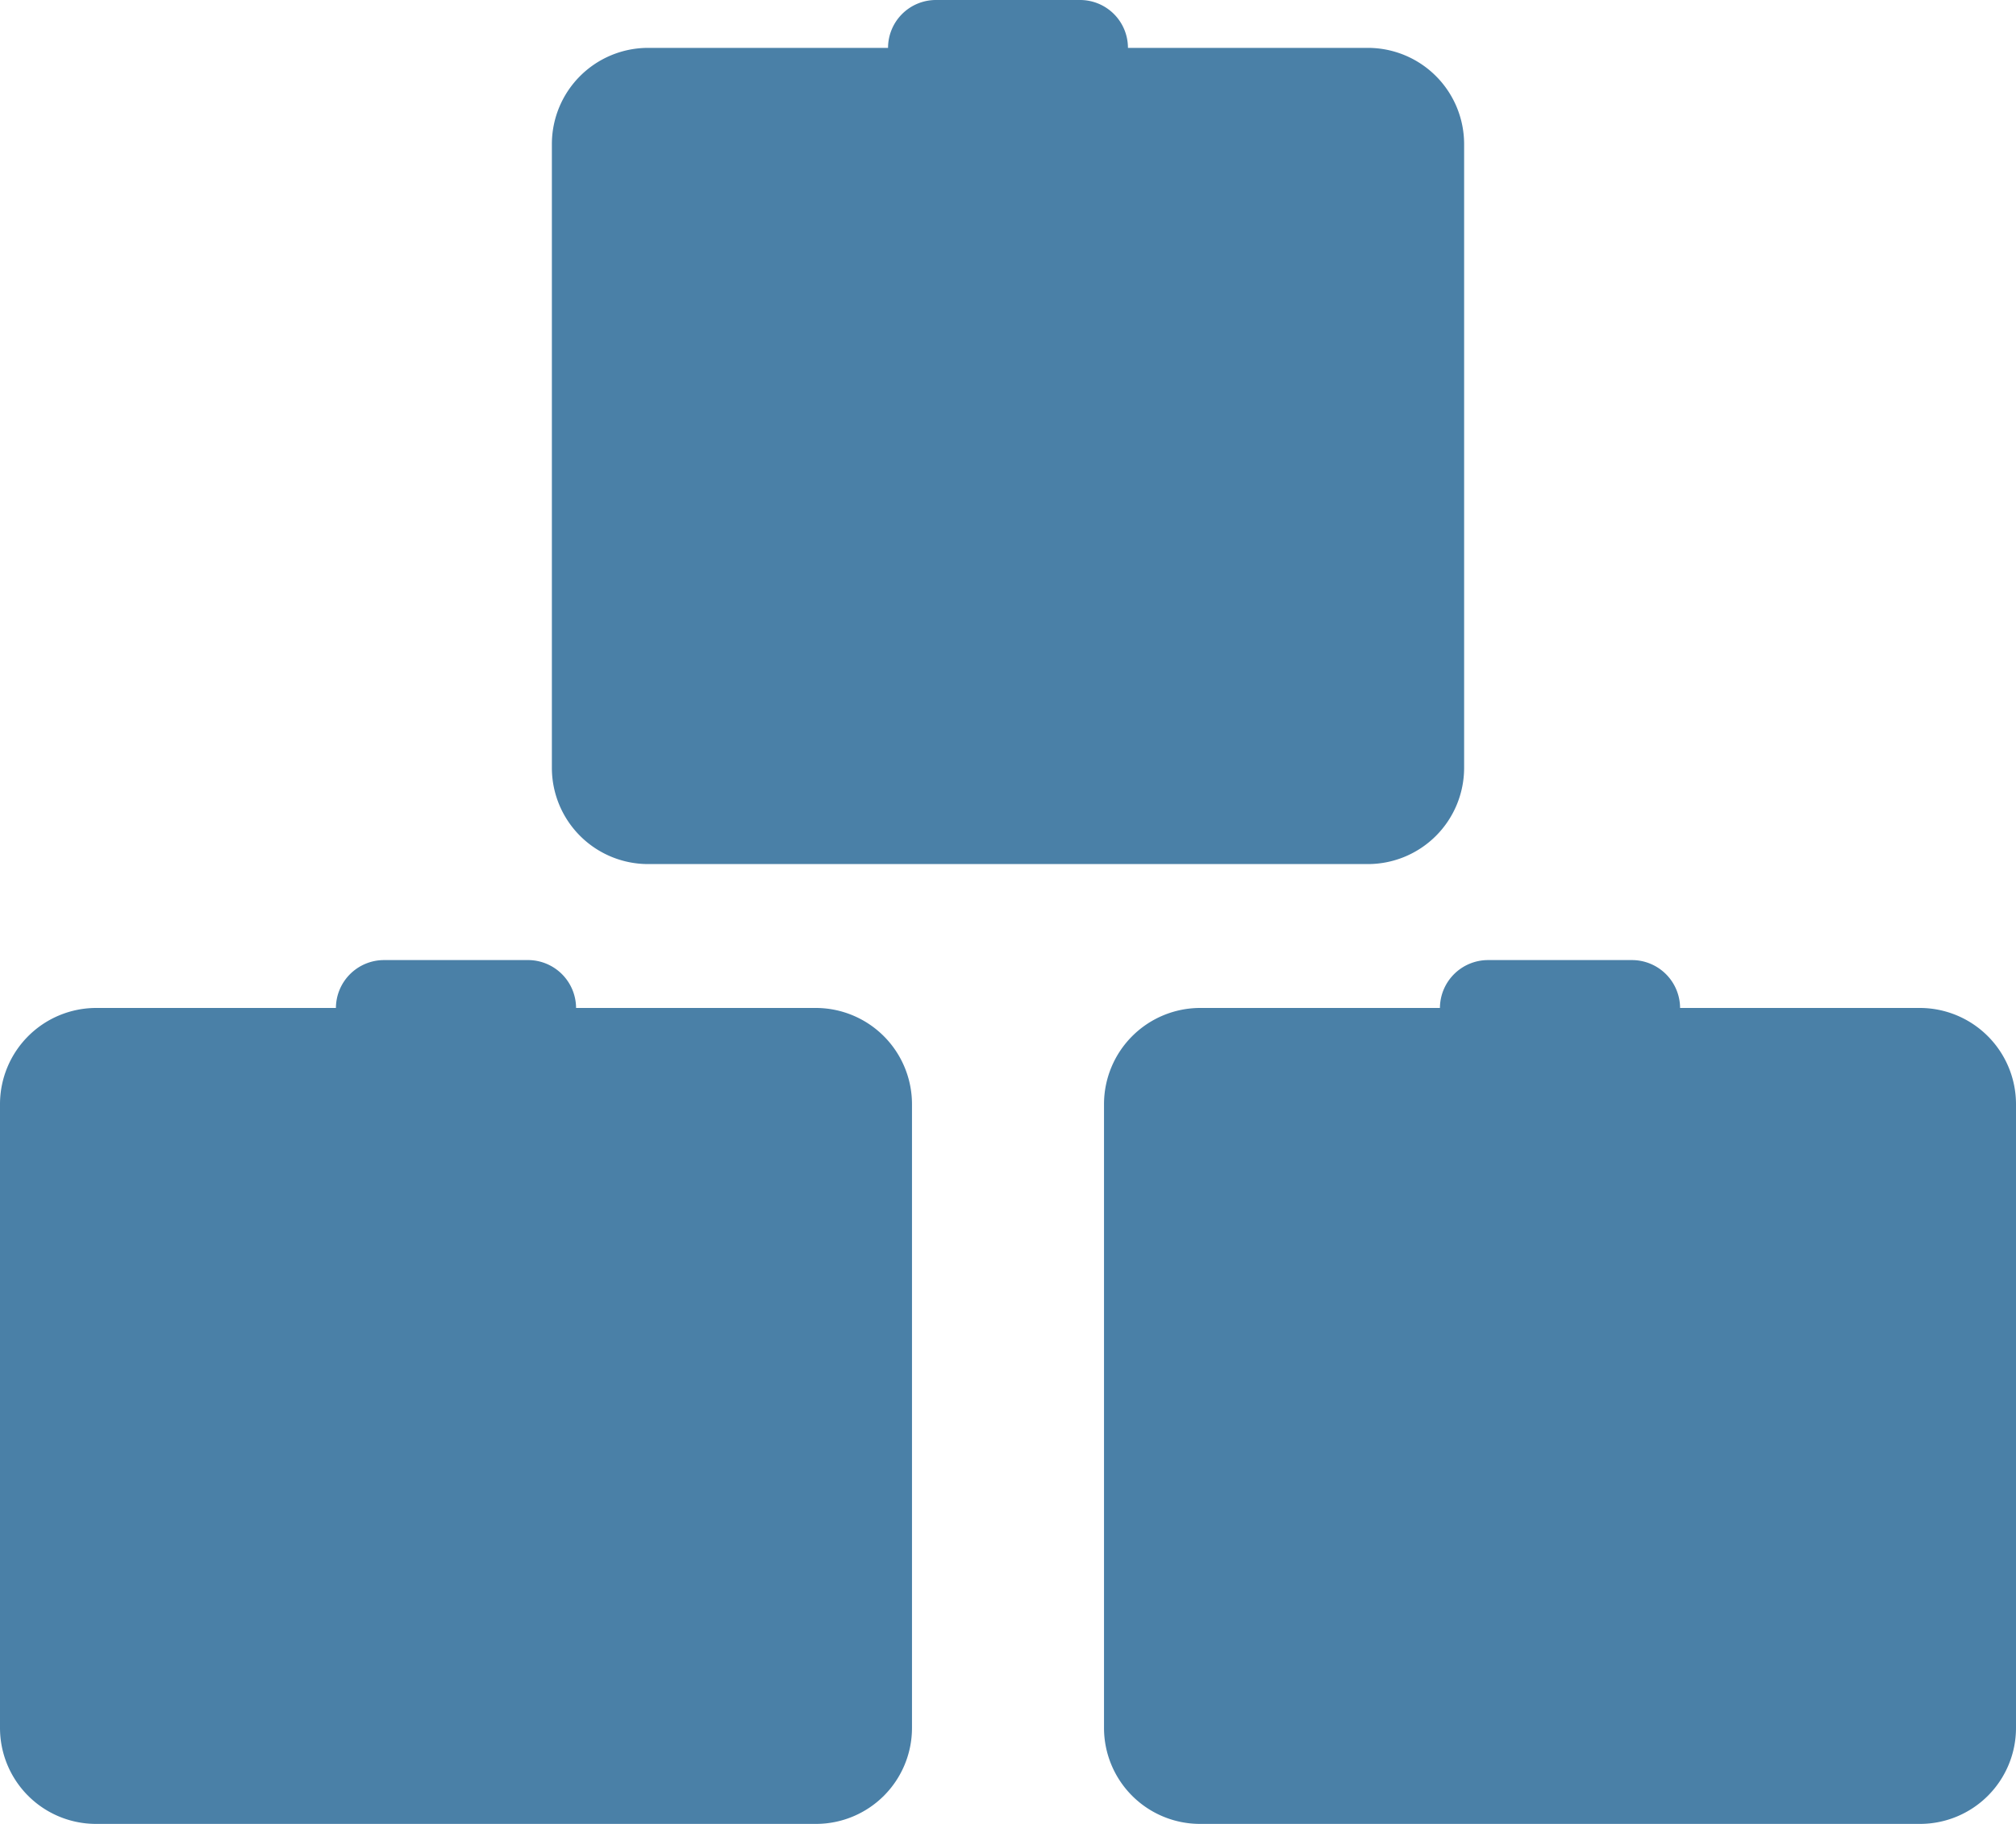 <svg xmlns="http://www.w3.org/2000/svg" viewBox="0 0 80 72.38"><defs><style>.cls-1{fill:#4a80a7;}</style></defs><g id="Capa_2" data-name="Capa 2"><g id="Módulos_SAI_ERP" data-name="Módulos SAI ERP"><g id="Módulos"><path class="cls-1" d="M76.19,40A3.82,3.82,0,0,1,80,43.81V68.57a3.81,3.81,0,0,1-3.81,3.81H47.62a3.81,3.81,0,0,1-3.81-3.81V43.81A3.82,3.82,0,0,1,47.62,40h9.52a1.91,1.91,0,0,1,1.91-1.9h5.71A1.91,1.91,0,0,1,66.67,40Z"/><path class="cls-1" d="M3.81,40A3.82,3.82,0,0,0,0,43.81V68.57a3.81,3.81,0,0,0,3.81,3.81H32.38a3.81,3.81,0,0,0,3.81-3.81V43.81A3.82,3.82,0,0,0,32.38,40H22.86A1.91,1.91,0,0,0,21,38.1H15.24A1.91,1.91,0,0,0,13.33,40Z"/><path class="cls-1" d="M54.29,1.9A3.82,3.82,0,0,1,58.1,5.71V30.48a3.82,3.82,0,0,1-3.81,3.81H25.71a3.82,3.82,0,0,1-3.81-3.81V5.71A3.82,3.82,0,0,1,25.71,1.9h9.53A1.9,1.9,0,0,1,37.14,0h5.72a1.9,1.9,0,0,1,1.9,1.9Z"/></g></g></g></svg>